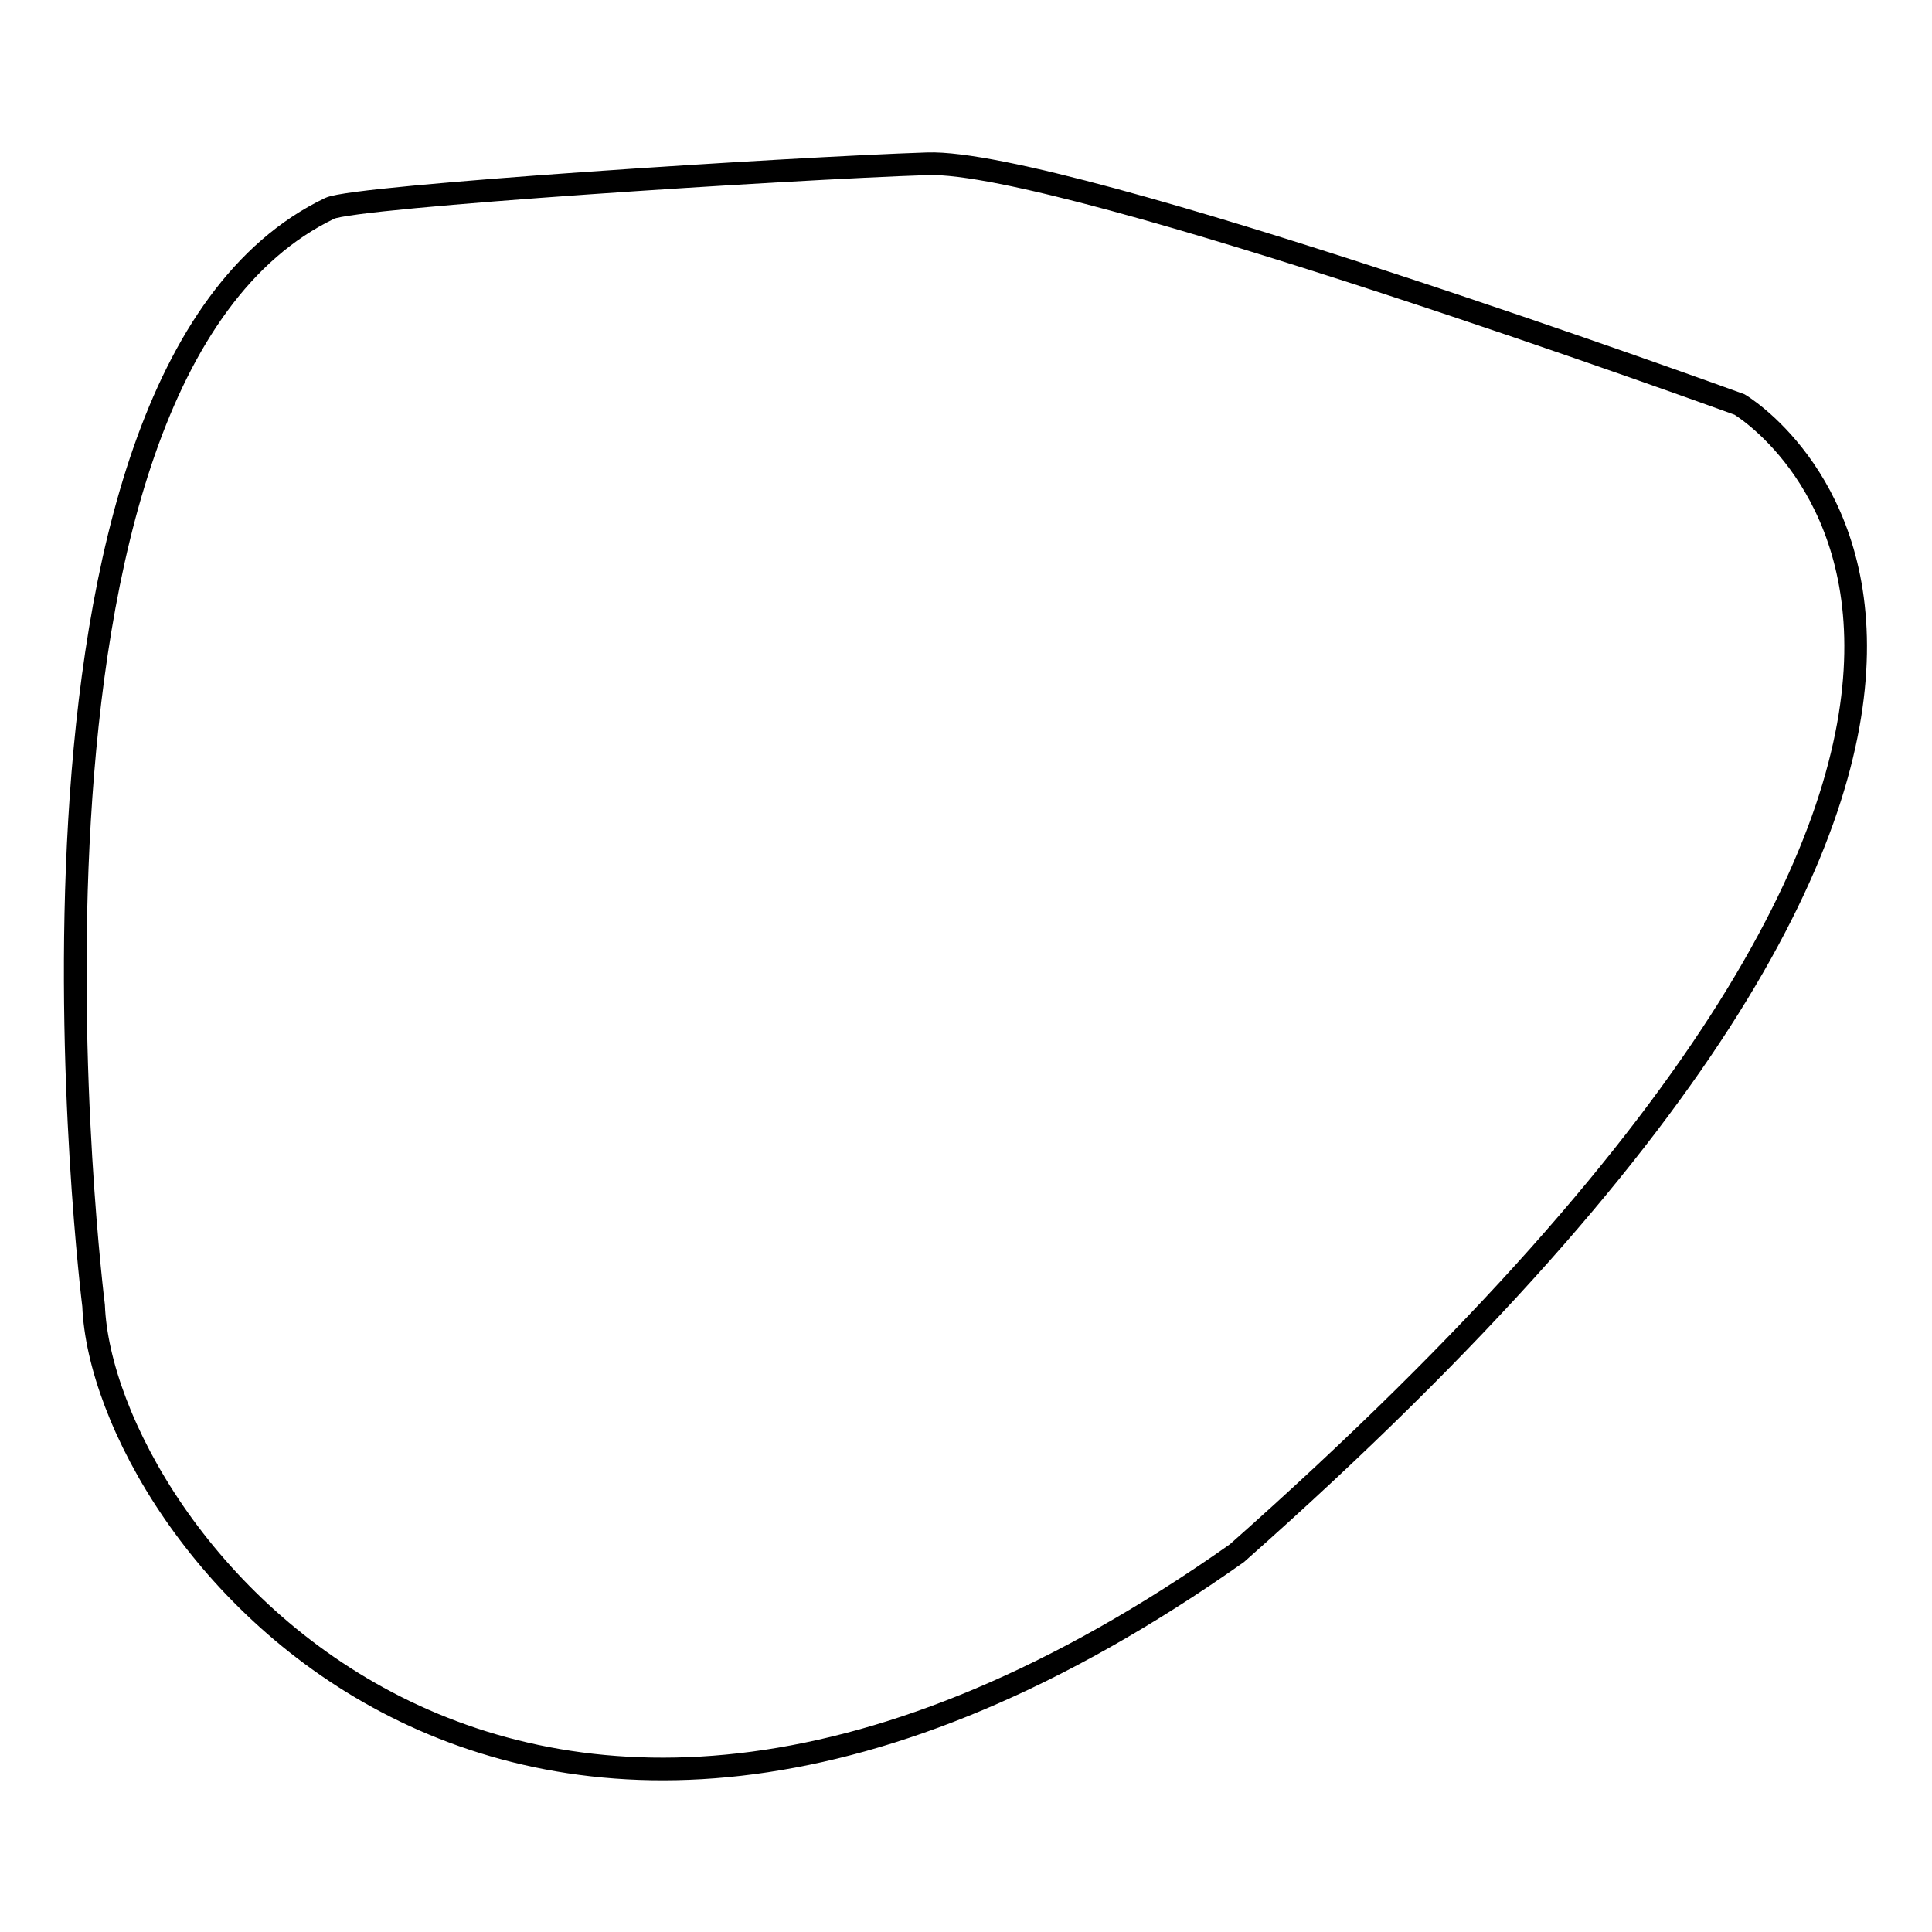 <?xml version="1.0" encoding="utf-8"?>
<!-- Svg Vector Icons : http://www.onlinewebfonts.com/icon -->
<!DOCTYPE svg PUBLIC "-//W3C//DTD SVG 1.1//EN" "http://www.w3.org/Graphics/SVG/1.1/DTD/svg11.dtd">
<svg version="1.1" xmlns="http://www.w3.org/2000/svg" xmlns:xlink="http://www.w3.org/1999/xlink" x="0px" y="0px" viewBox="0 0 256 256" enable-background="new 0 0 256 256" xml:space="preserve">
<g><g><path stroke-width="3" fill-opacity="0" stroke="#000000"  d="M12.4,173c0,0-15.4-123,31.3-145.4c3.4-1.6,60.9-5.3,79.2-5.9c18.3-0.6,107.6,31.9,107.6,31.9s63.2,37.3-66.6,152.2C67.6,273.8,13.6,203.1,12.4,173z"/></g></g>
</svg>